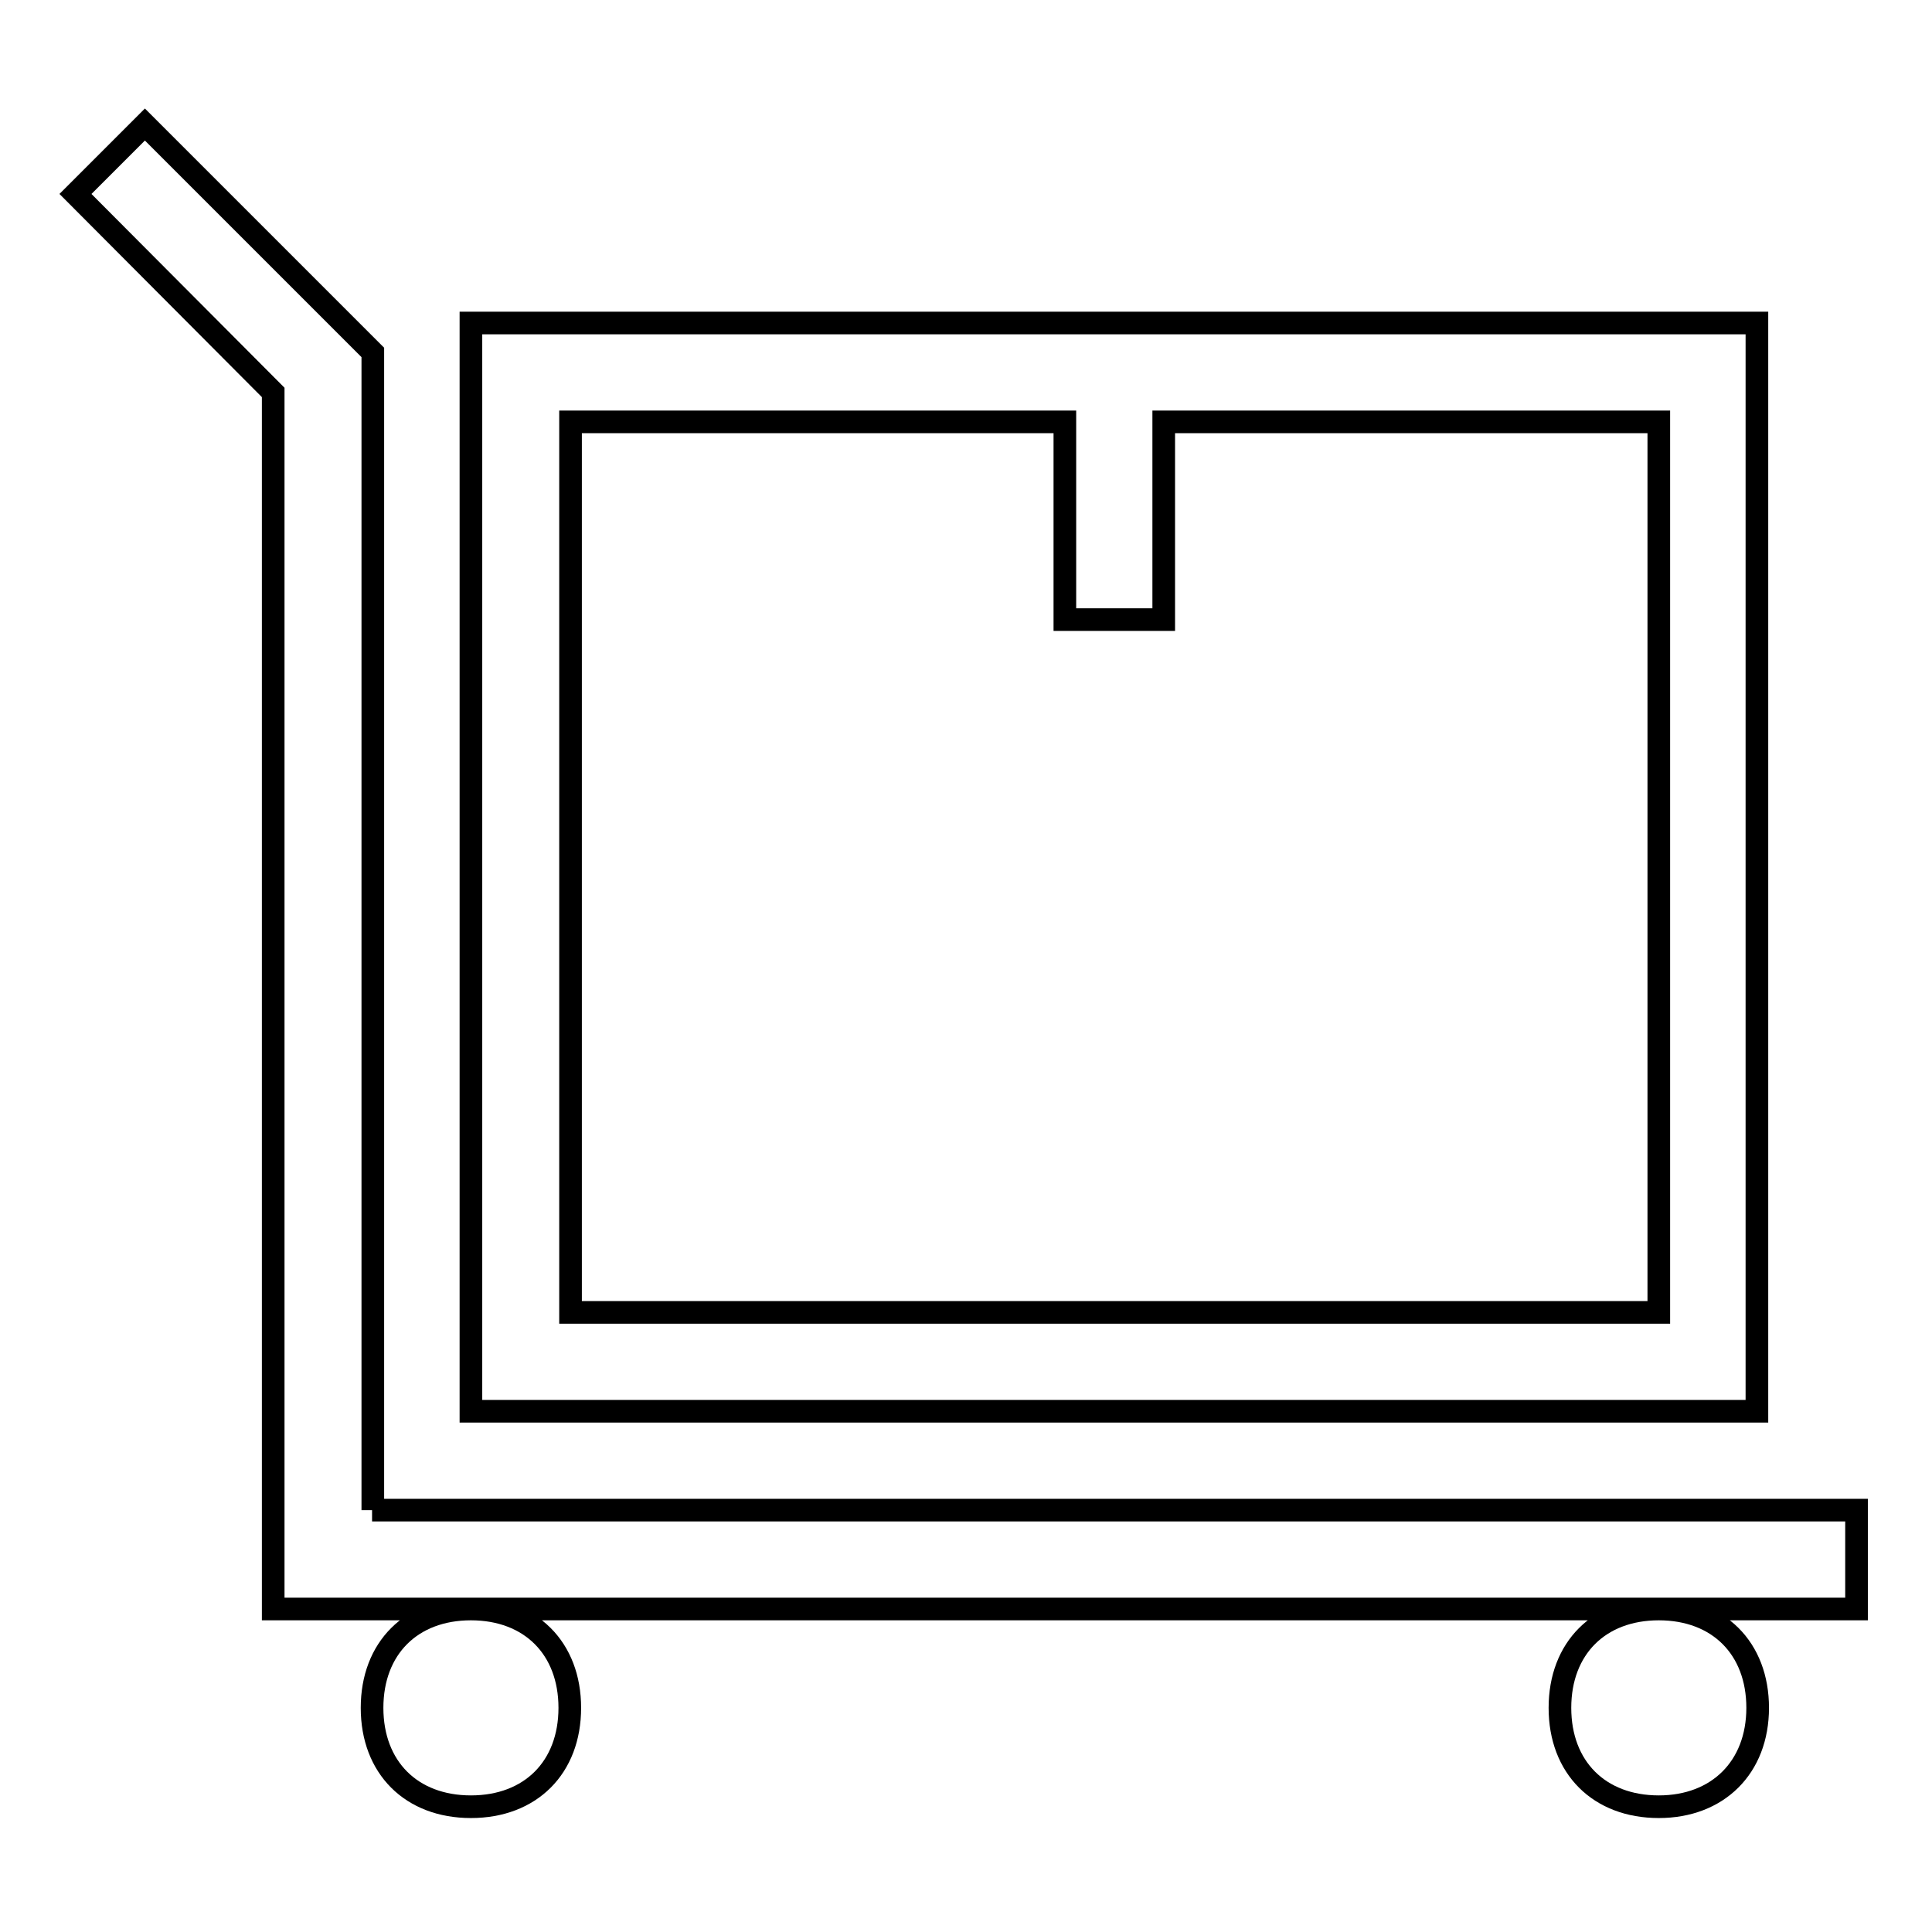 <?xml version="1.0" encoding="utf-8"?>
<!-- Svg Vector Icons : http://www.onlinewebfonts.com/icon -->
<!DOCTYPE svg PUBLIC "-//W3C//DTD SVG 1.1//EN" "http://www.w3.org/Graphics/SVG/1.1/DTD/svg11.dtd">
<svg version="1.1" xmlns="http://www.w3.org/2000/svg" xmlns:xlink="http://www.w3.org/1999/xlink" x="0px" y="0px" viewBox="0 0 256 256" enable-background="new 0 0 256 256" xml:space="preserve">
<g> <path stroke-width="3" fill-opacity="0" stroke="#000000"  d="M141.1,55.9H75.6v118h144.2v-118h-65.6v26.2h-13.1V55.9z M49.3,200.1H246v13.1H36.2V52L10,25.7l9.2-9.2 l30.2,30.2V200.1z M62.4,42.8h170.4V187H62.4V42.8z M62.4,239.4c-7.9,0-13.1-5.2-13.1-13.1s5.2-13.1,13.1-13.1 c7.9,0,13.1,5.2,13.1,13.1S70.3,239.4,62.4,239.4z M219.8,239.4c-7.9,0-13.1-5.2-13.1-13.1s5.2-13.1,13.1-13.1 c7.9,0,13.1,5.2,13.1,13.1S227.6,239.4,219.8,239.4z"/></g>
</svg>